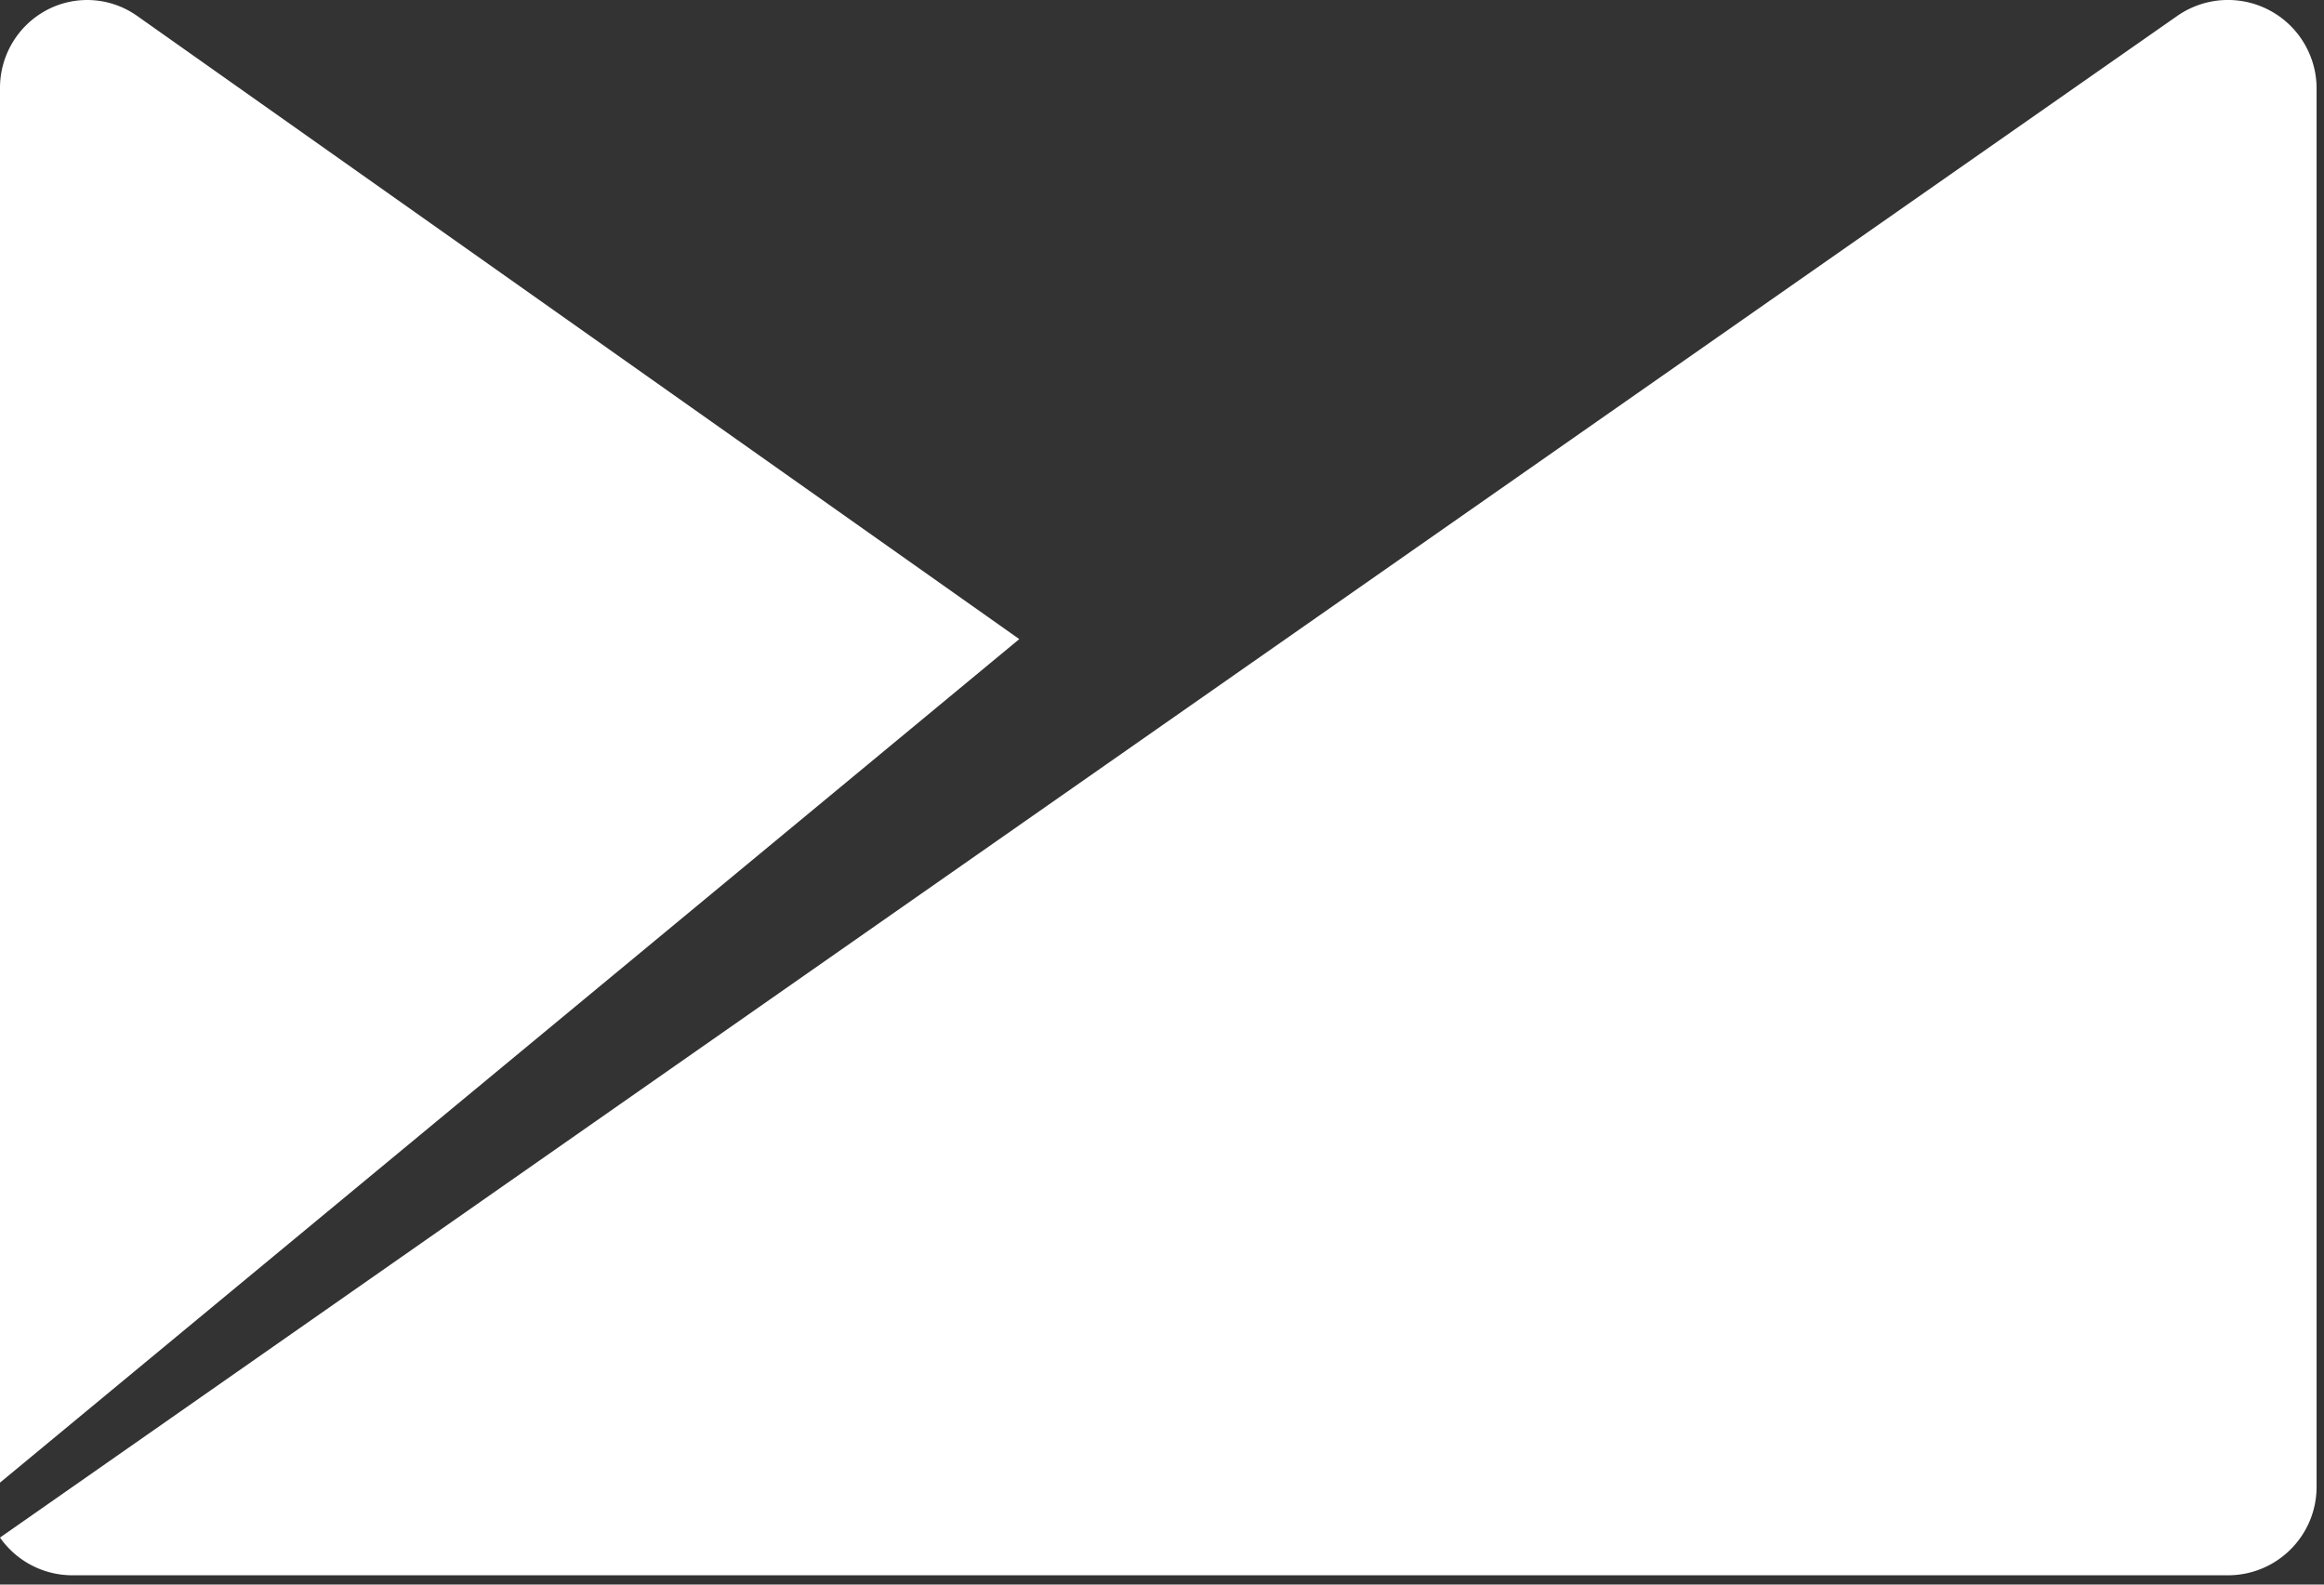 <svg xmlns="http://www.w3.org/2000/svg" width="88" height="60" fill="none"><rect width="100%" height="100%" fill="#333333" stroke="none"/><path fill="#fff" d="M87.113 1.43a3.357 3.357 0 0 0-4.68-.82L0 58.22a3.345 3.345 0 0 0 2.748 1.428h81.615c1.854 0 3.356-1.5 3.356-3.35v-53a3.346 3.346 0 0 0-.608-1.87M5.2.608A3.272 3.272 0 0 0 1.8.365 3.338 3.338 0 0 0 0 3.29v52.85L38.596 24.2 5.201.608z"/></svg>